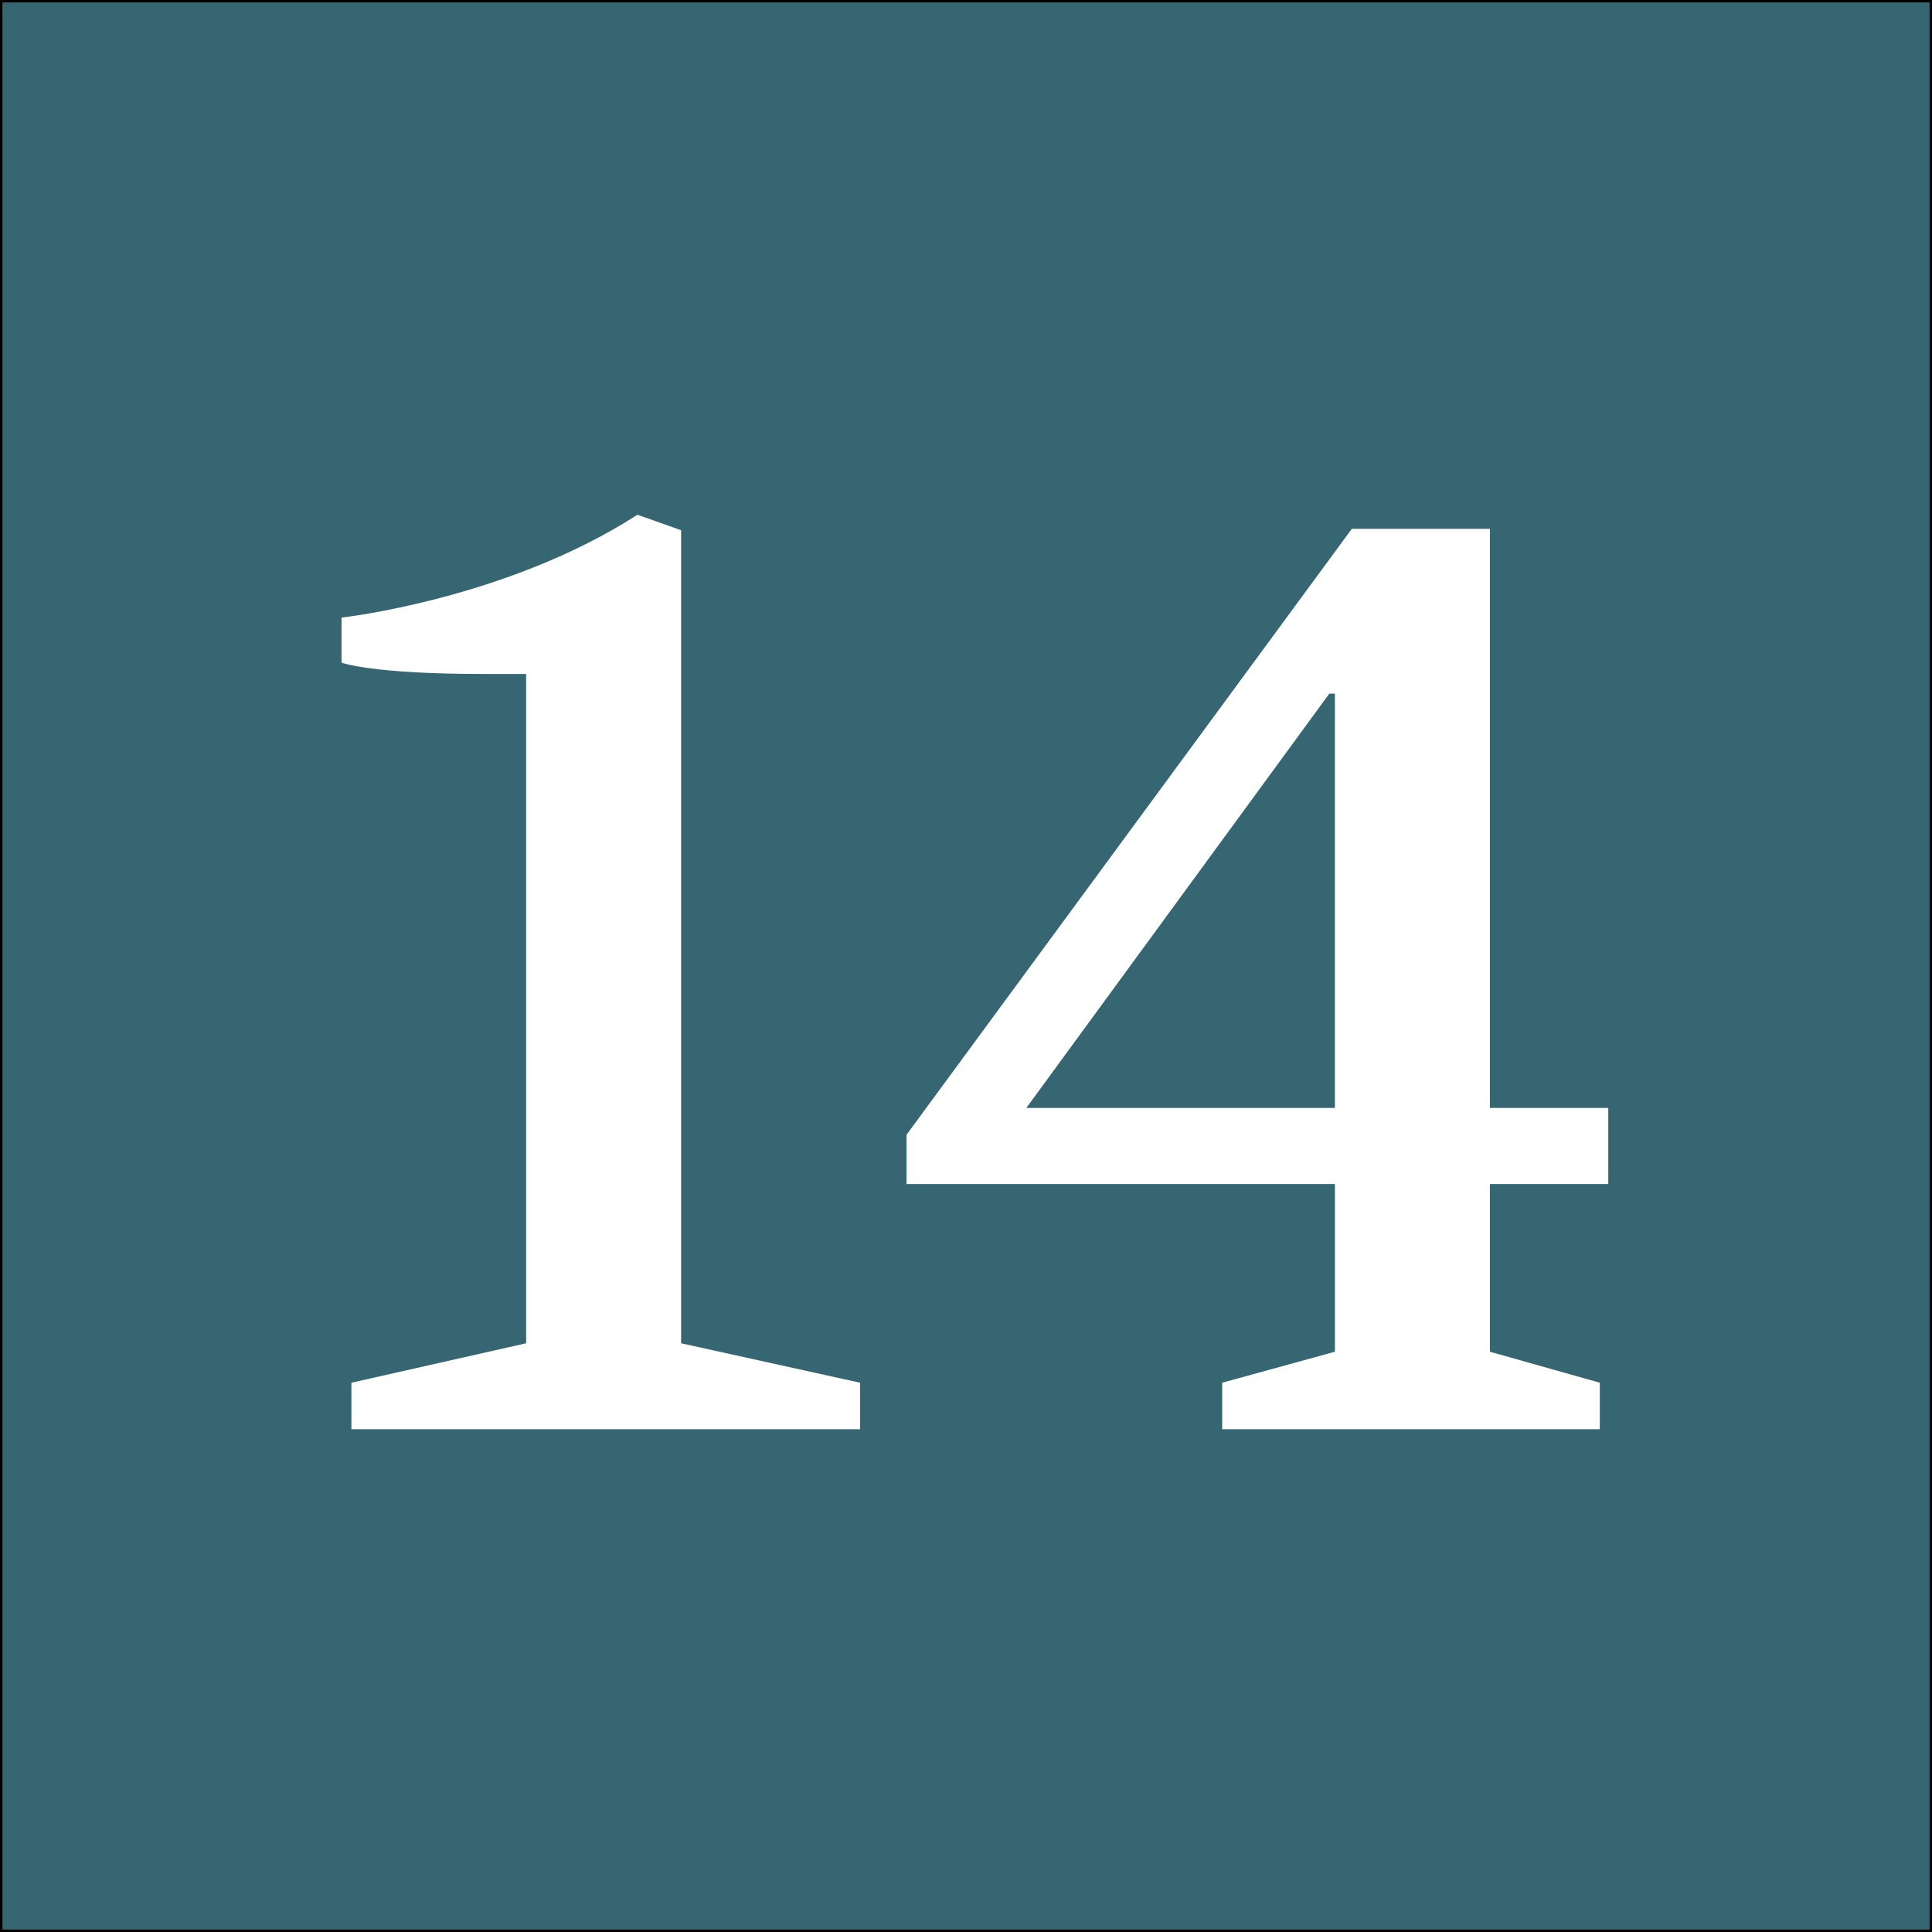 <?xml version="1.0" encoding="utf-8"?>
<!-- Generator: Adobe Illustrator 16.0.0, SVG Export Plug-In . SVG Version: 6.00 Build 0)  -->
<!DOCTYPE svg PUBLIC "-//W3C//DTD SVG 1.1//EN" "http://www.w3.org/Graphics/SVG/1.1/DTD/svg11.dtd">
<svg version="1.1" xmlns="http://www.w3.org/2000/svg" xmlns:xlink="http://www.w3.org/1999/xlink" x="0px" y="0px" width="400px"
	 height="400px" viewBox="0 0 400 400" enable-background="new 0 0 400 400" xml:space="preserve">
<rect x="0" y="0" width="400" height="400" fill="#333333" stroke="none"/>
<g id="Layer_1">
	<rect fill="#356671" stroke="#000000" stroke-miterlimit="10" width="400" height="400"/>
</g>
<g id="Layer_2">
	<g>
		<path fill="#FFFFFF" d="M108.929,139.536h-9.043c-23.047,0-29.173-2.334-29.173-2.334v-9.335c0,0,34.133-3.792,61.264-21.296
			l9.044,3.209v168.33l37.05,8.169v9.627H72.754v-9.627l36.175-8.169V139.536z"/>
		<path fill="#FFFFFF" d="M187.692,234.933l92.188-125.446h28.59V229.39h24.506v15.753H308.47v34.717l22.755,6.418v9.627h-78.184
			v-9.627l23.338-6.418v-34.717h-88.687V234.933z M212.49,229.39h63.889v-85.77h-1.166L212.49,229.39z"/>
	</g>
</g>
</svg>
